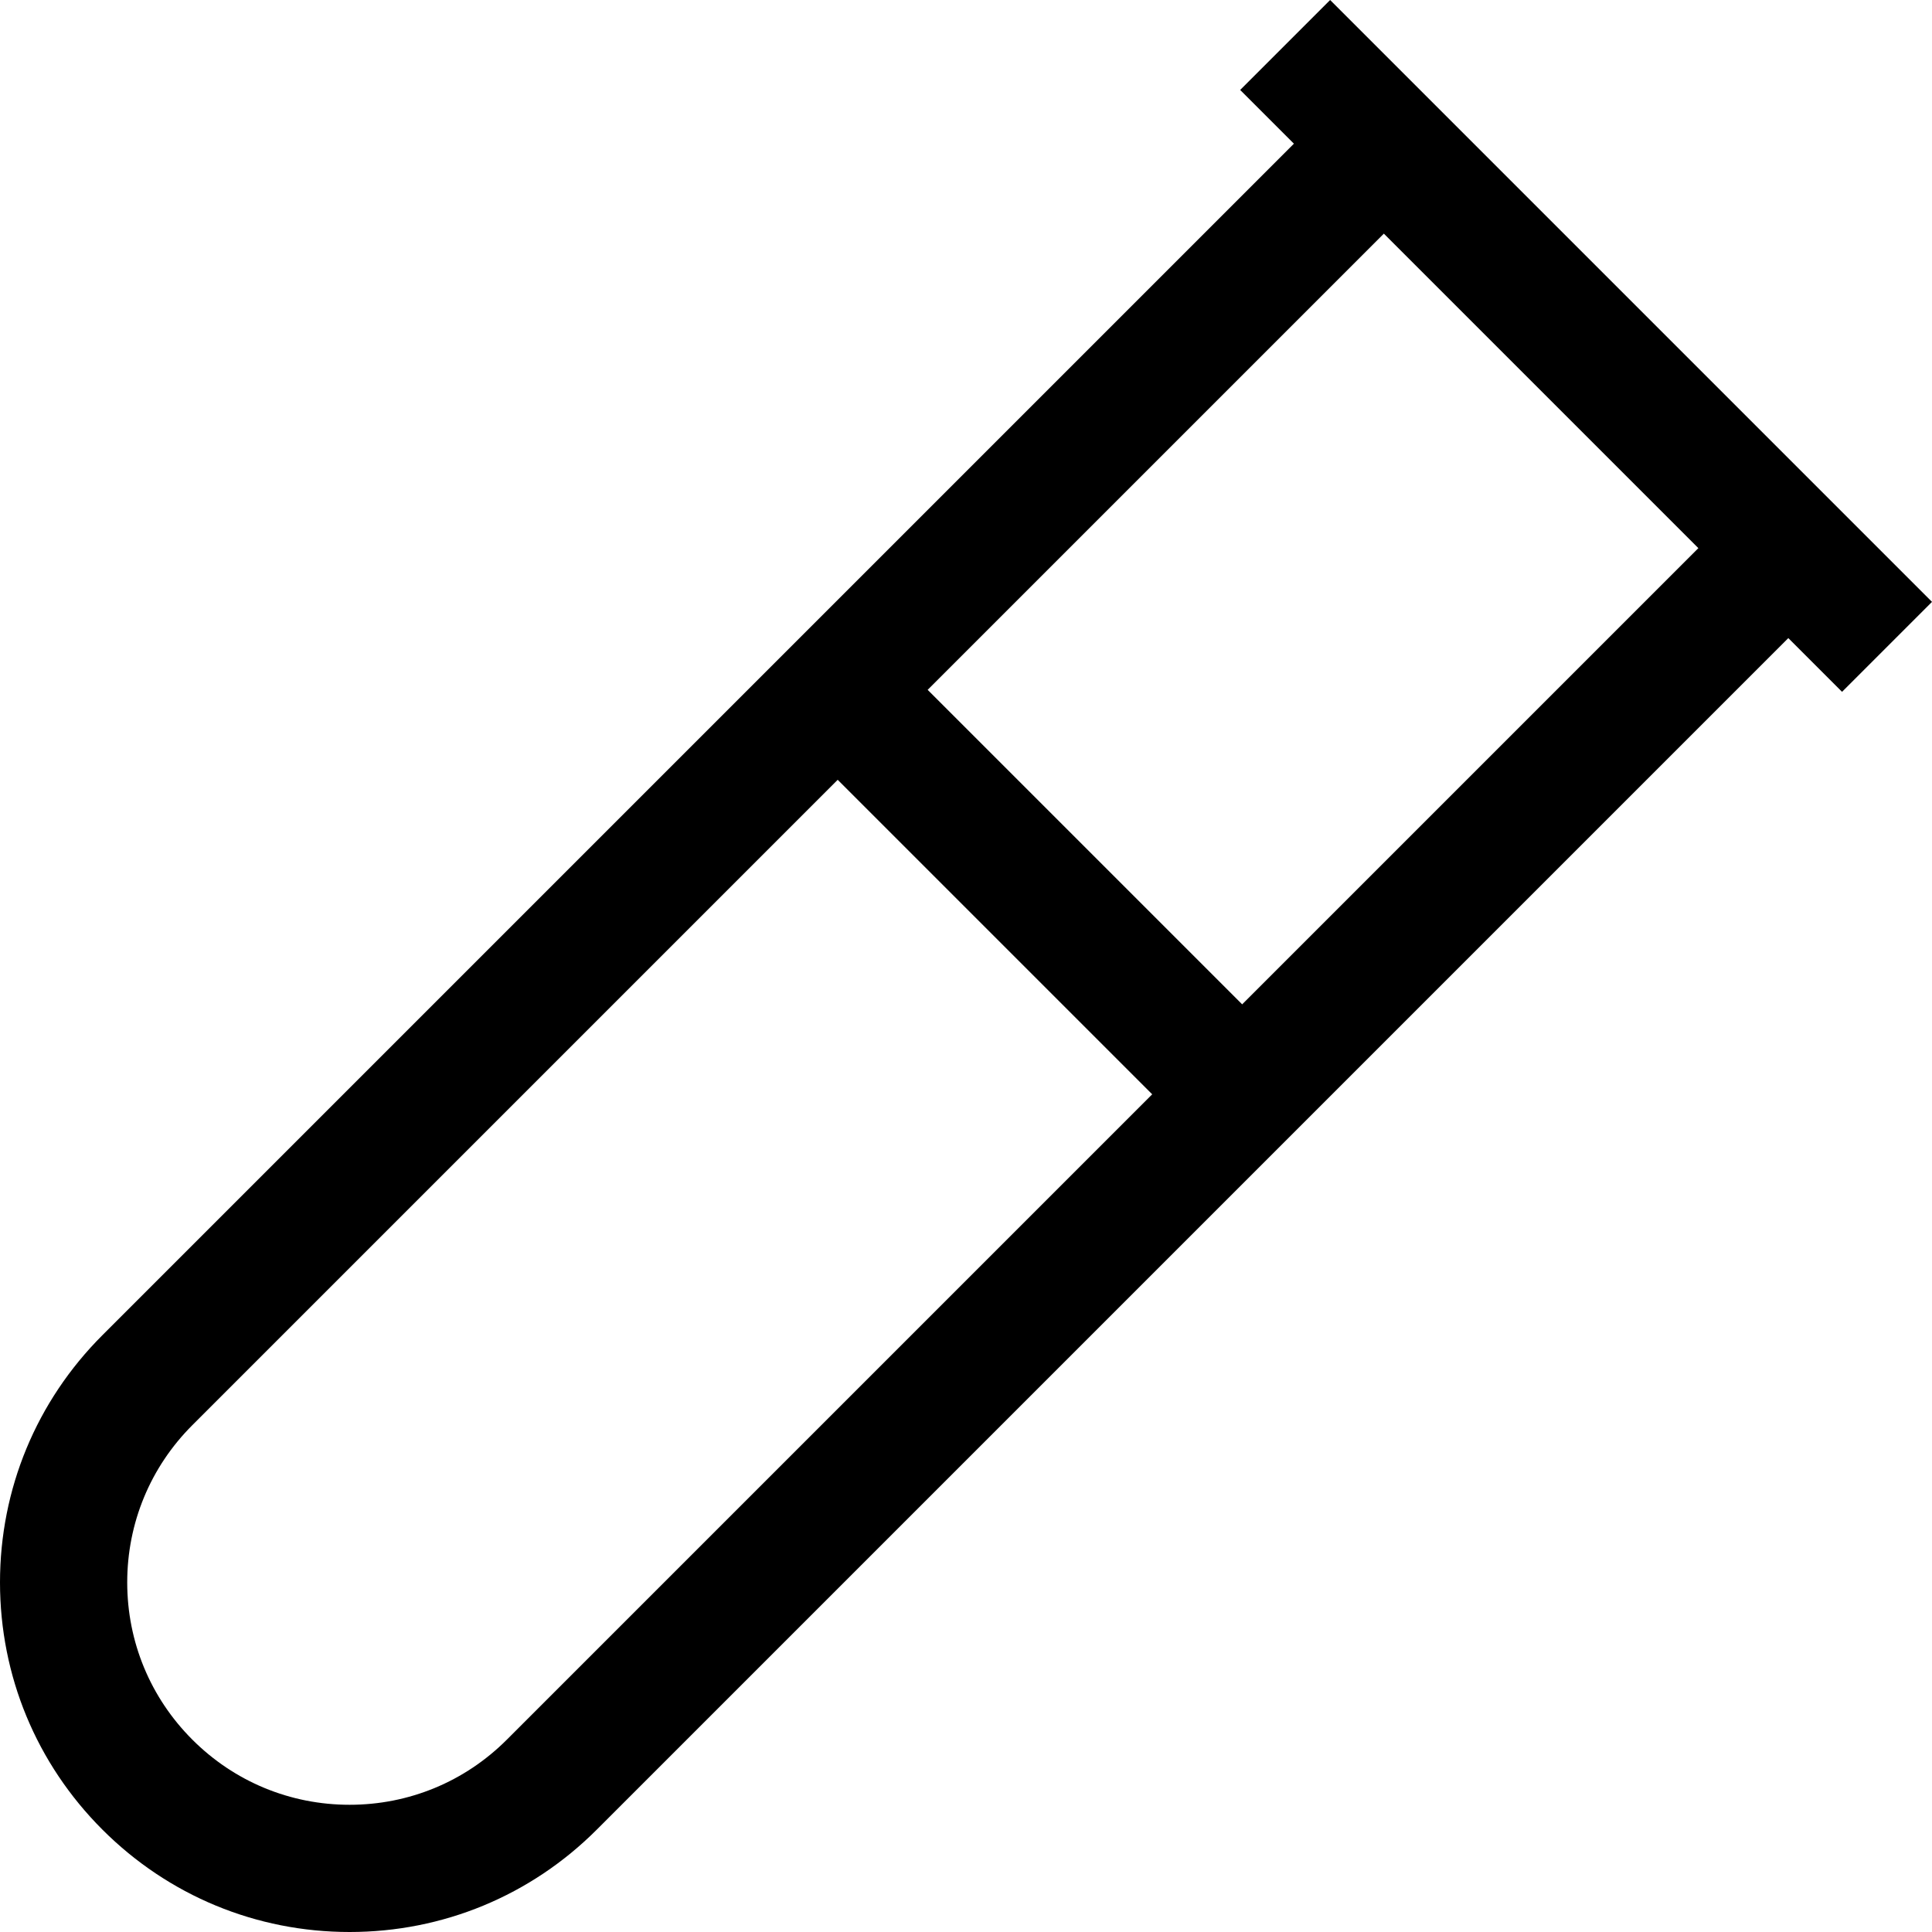 <?xml version="1.0" encoding="iso-8859-1"?>
<!-- Uploaded to: SVG Repo, www.svgrepo.com, Generator: SVG Repo Mixer Tools -->
<svg fill="#000000" height="800px" width="800px" version="1.1" id="Layer_1" xmlns="http://www.w3.org/2000/svg" xmlns:xlink="http://www.w3.org/1999/xlink" 
	 viewBox="0 0 512 512" xml:space="preserve">
<g>
	<g>
		<path d="M497.761,145.263L366.738,14.238L352.499,0L328.66,23.839l14.239,14.239L27.136,353.841
			C9.637,371.339,0,394.606,0,419.352c0,24.746,9.638,48.013,27.136,65.512C44.634,502.364,67.901,512,92.648,512
			s48.013-9.638,65.512-27.136l315.762-315.763l14.239,14.239L512,159.502L497.761,145.263z M134.321,461.025
			c-11.131,11.131-25.931,17.261-41.673,17.261s-30.542-6.13-41.673-17.261c-11.131-11.131-17.261-25.931-17.261-41.673
			s6.13-30.542,17.261-41.673L222,206.654L305.346,290L134.321,461.025z M329.185,266.161l-83.346-83.346L366.738,61.917
			l83.346,83.346L329.185,266.161z"/>
	</g>
</g>
</svg>